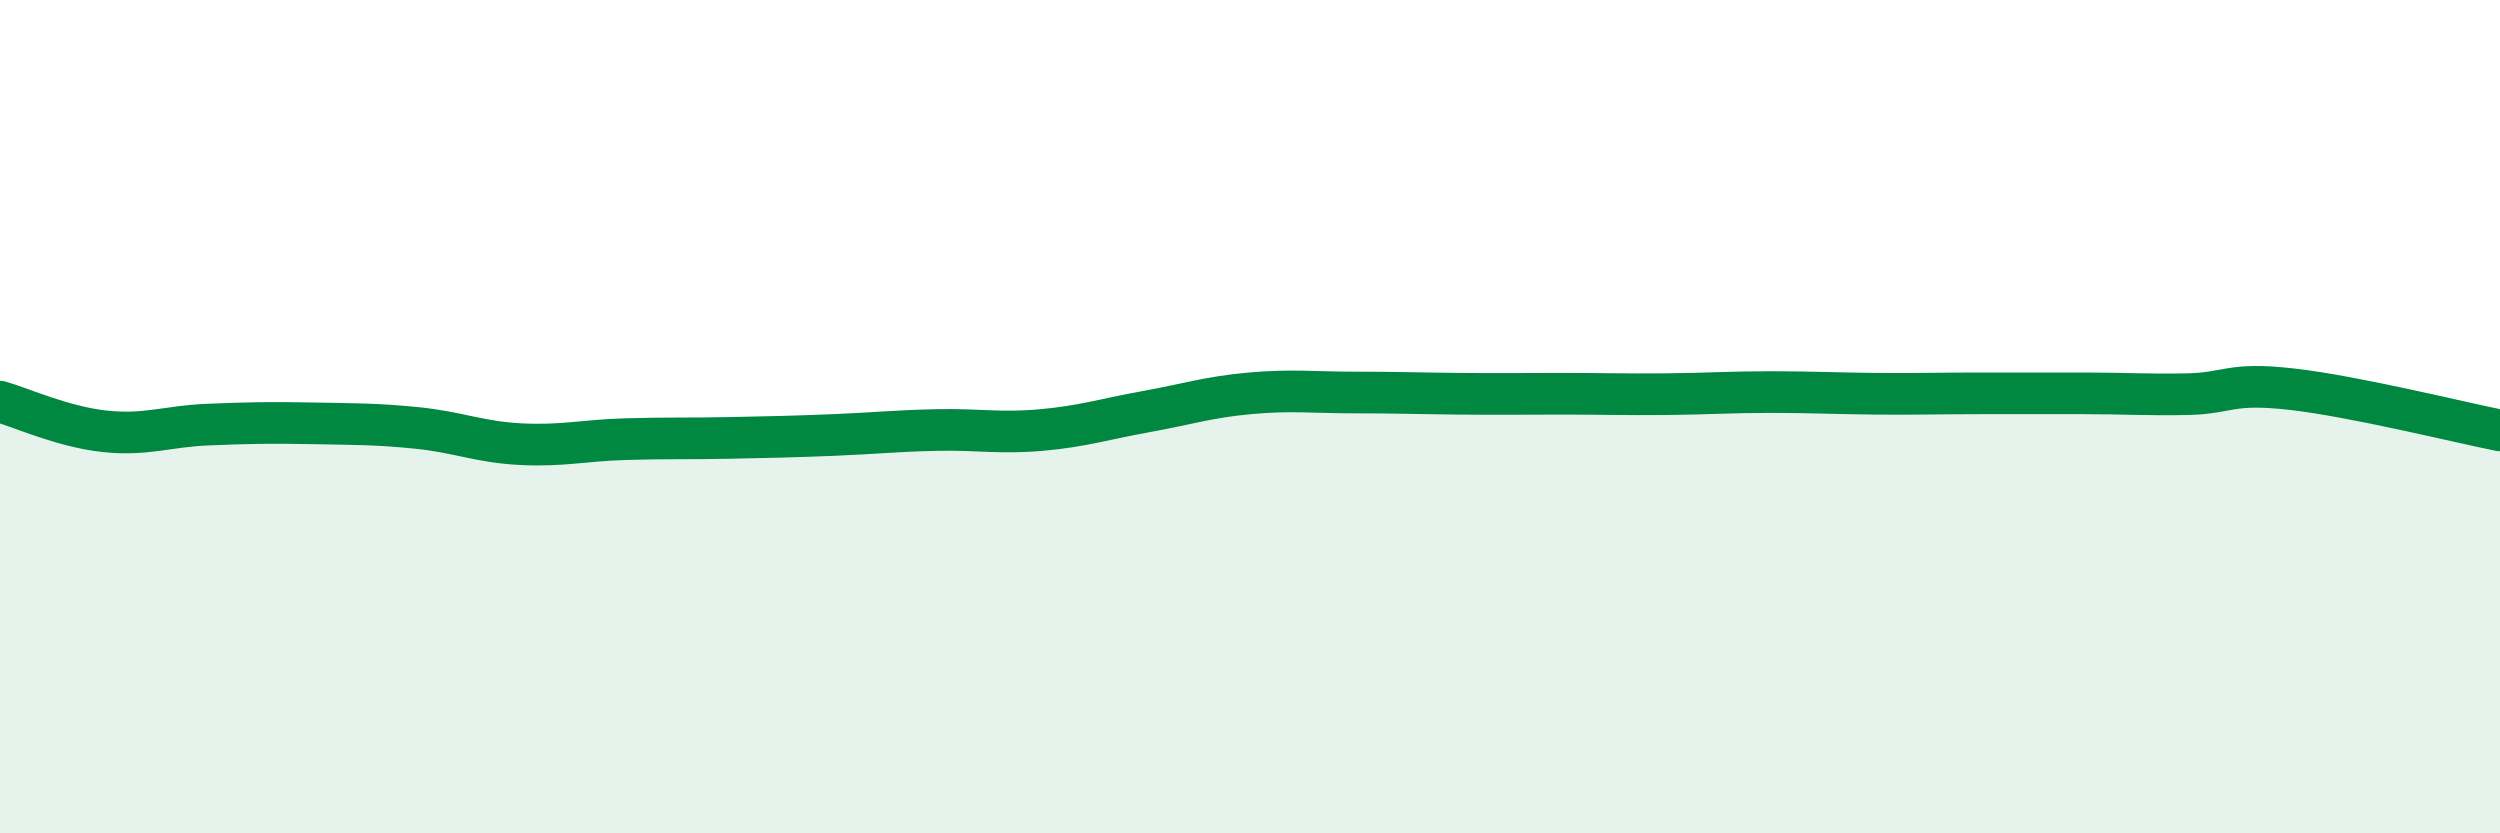 
    <svg width="60" height="20" viewBox="0 0 60 20" xmlns="http://www.w3.org/2000/svg">
      <path
        d="M 0,9.64 C 0.5,9.78 1.5,10.24 2.5,10.35 C 3.5,10.46 4,10.23 5,10.19 C 6,10.15 6.5,10.14 7.5,10.16 C 8.5,10.18 9,10.17 10,10.27 C 11,10.37 11.5,10.61 12.5,10.66 C 13.5,10.71 14,10.57 15,10.54 C 16,10.51 16.5,10.53 17.5,10.51 C 18.5,10.49 19,10.48 20,10.44 C 21,10.4 21.5,10.34 22.5,10.32 C 23.5,10.3 24,10.41 25,10.32 C 26,10.23 26.5,10.06 27.5,9.88 C 28.5,9.7 29,9.53 30,9.44 C 31,9.35 31.5,9.42 32.5,9.42 C 33.5,9.42 34,9.44 35,9.45 C 36,9.46 36.5,9.45 37.5,9.45 C 38.5,9.45 39,9.47 40,9.46 C 41,9.45 41.5,9.41 42.5,9.41 C 43.5,9.41 44,9.44 45,9.45 C 46,9.46 46.5,9.44 47.5,9.44 C 48.5,9.44 49,9.44 50,9.44 C 51,9.44 51.5,9.48 52.5,9.46 C 53.5,9.44 53.5,9.17 55,9.34 C 56.5,9.51 59,10.13 60,10.33L60 20L0 20Z"
        fill="#008740"
        opacity="0.1"
        stroke-linecap="round"
        stroke-linejoin="round"
      />
      <path
        d="M 0,9.64 C 0.5,9.78 1.5,10.24 2.5,10.35 C 3.5,10.46 4,10.23 5,10.19 C 6,10.15 6.5,10.14 7.5,10.16 C 8.5,10.18 9,10.17 10,10.27 C 11,10.37 11.5,10.61 12.5,10.66 C 13.5,10.71 14,10.57 15,10.54 C 16,10.51 16.5,10.53 17.5,10.51 C 18.5,10.49 19,10.48 20,10.44 C 21,10.4 21.5,10.34 22.5,10.32 C 23.5,10.3 24,10.41 25,10.32 C 26,10.23 26.5,10.06 27.5,9.88 C 28.5,9.7 29,9.53 30,9.44 C 31,9.35 31.5,9.42 32.5,9.42 C 33.5,9.42 34,9.44 35,9.45 C 36,9.46 36.5,9.45 37.5,9.45 C 38.5,9.45 39,9.47 40,9.46 C 41,9.45 41.5,9.41 42.5,9.41 C 43.5,9.41 44,9.44 45,9.45 C 46,9.46 46.5,9.44 47.5,9.44 C 48.5,9.44 49,9.44 50,9.44 C 51,9.44 51.5,9.48 52.5,9.46 C 53.5,9.44 53.5,9.17 55,9.34 C 56.5,9.51 59,10.13 60,10.33"
        stroke="#008740"
        stroke-width="1"
        fill="none"
        stroke-linecap="round"
        stroke-linejoin="round"
      />
    </svg>
  